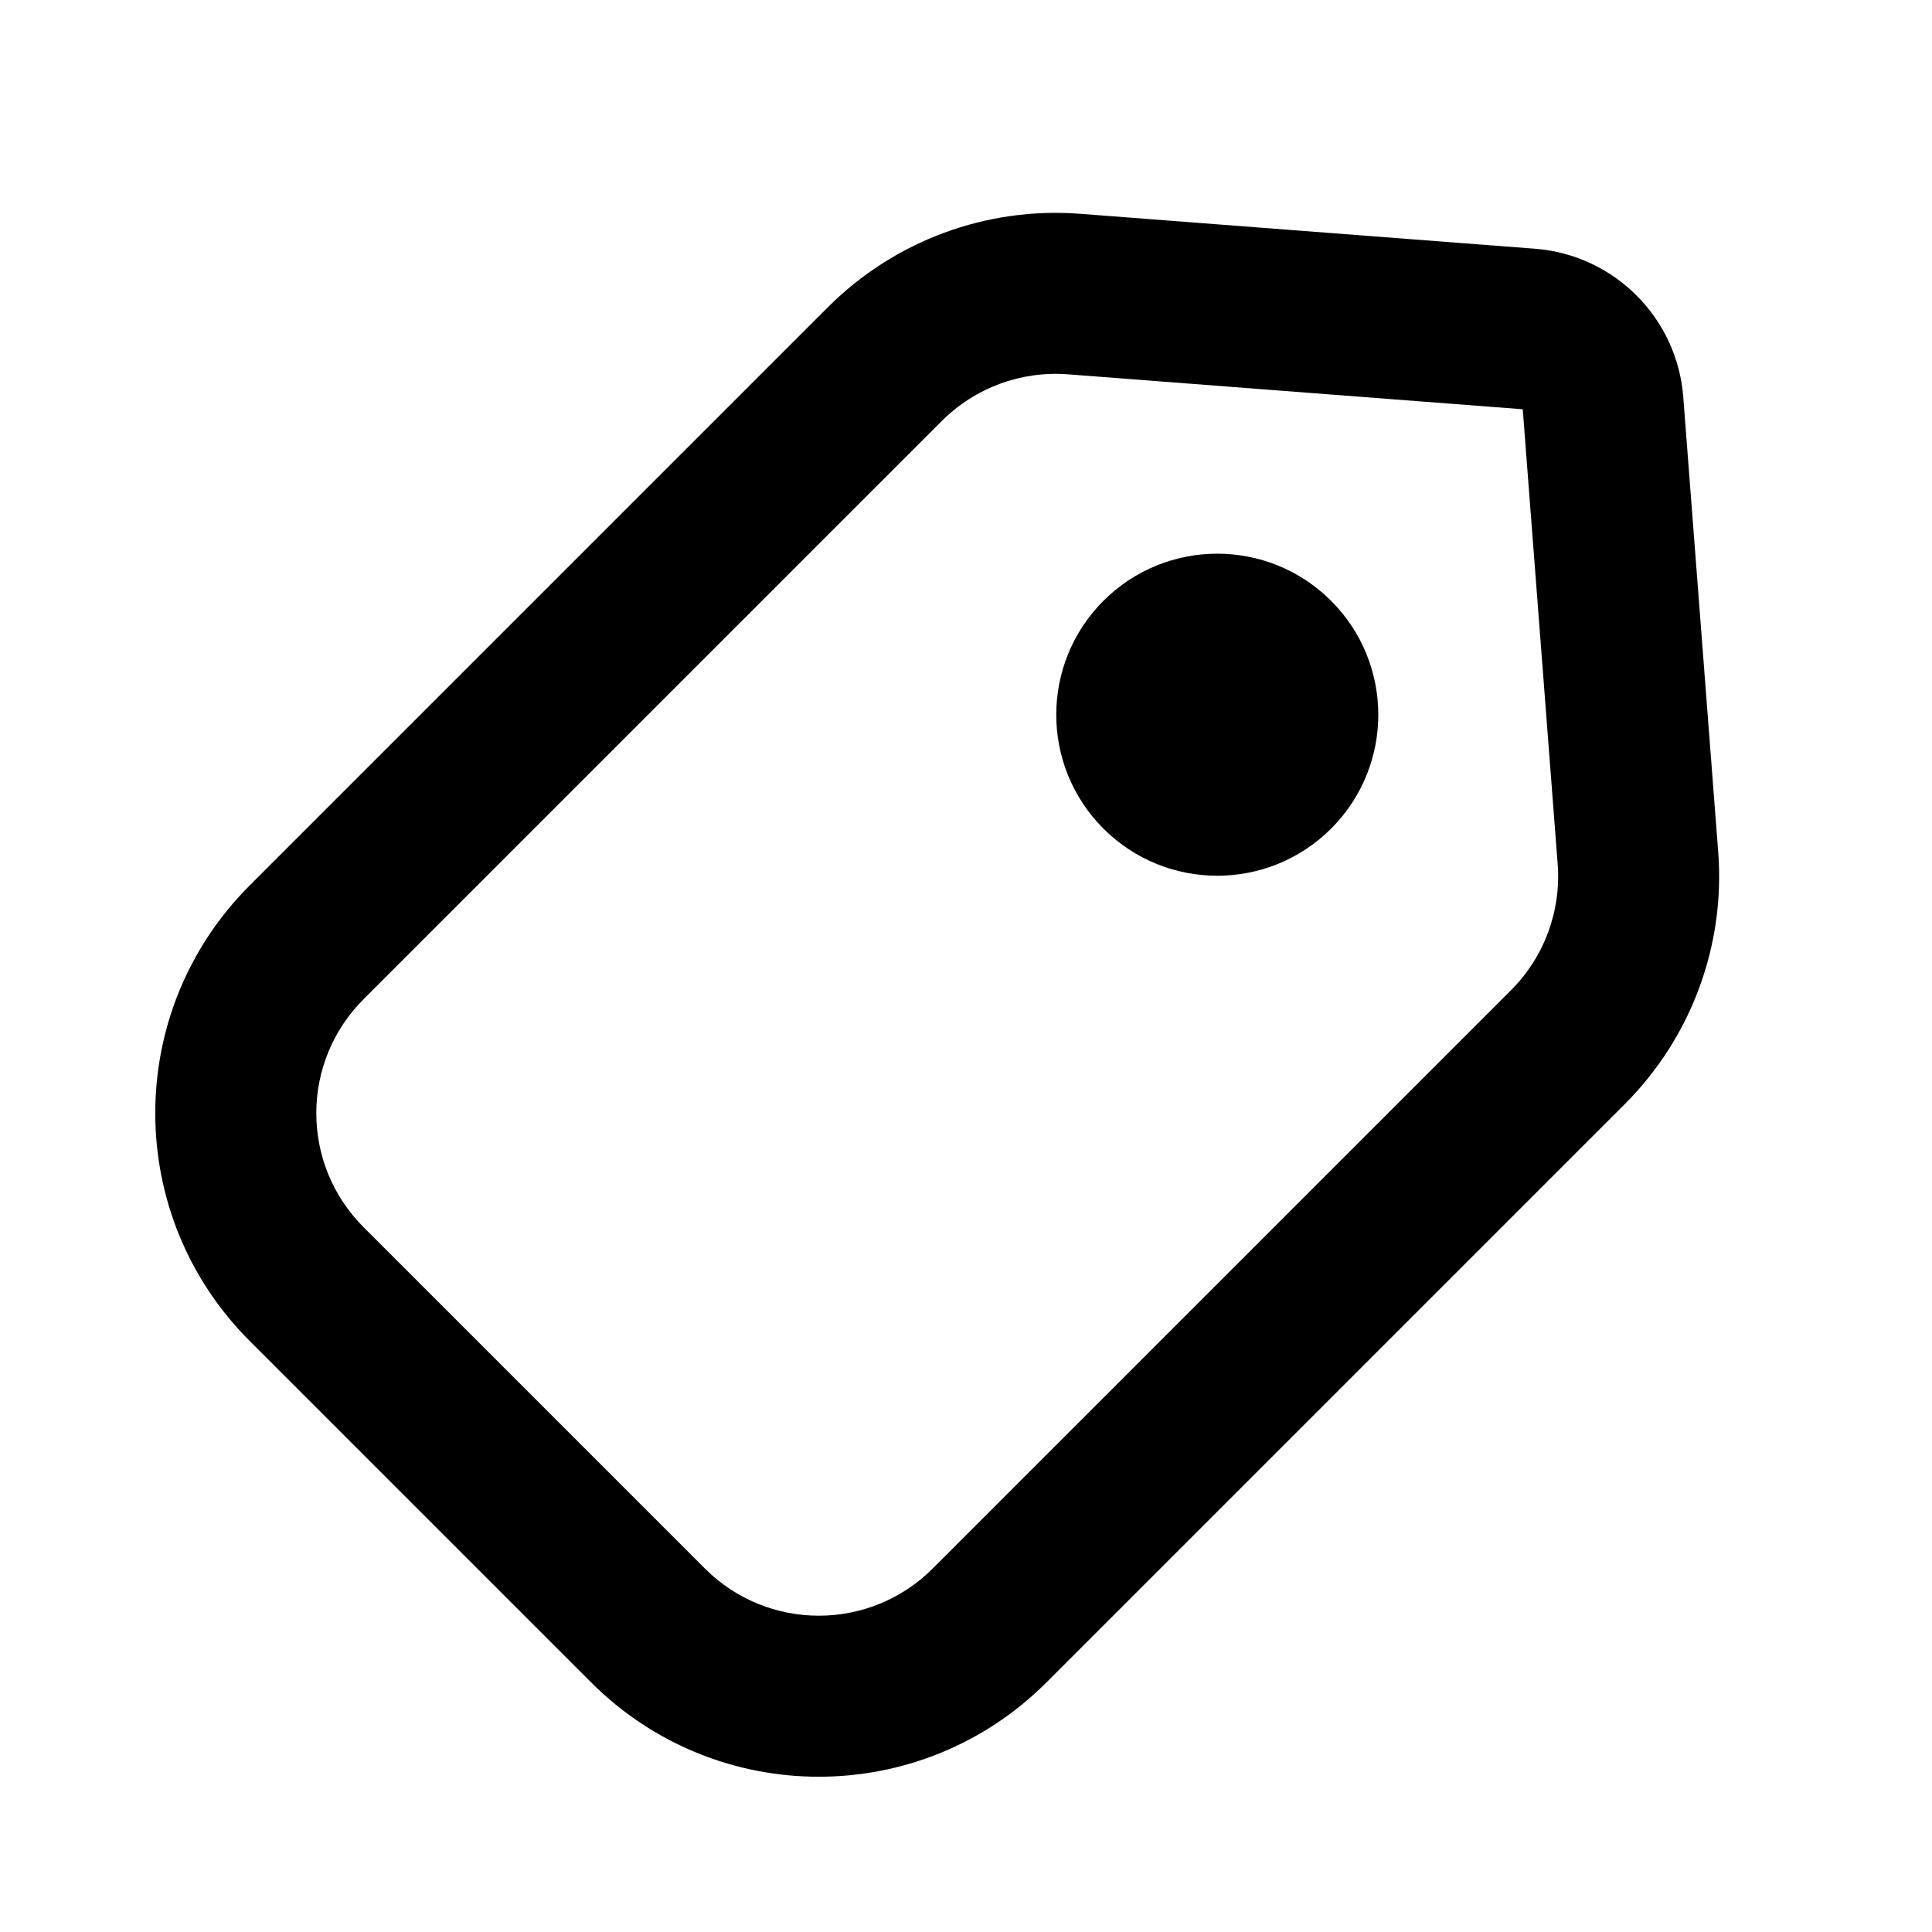 <svg xmlns="http://www.w3.org/2000/svg" width="24" height="24" viewBox="0 0 24 24">
  <path fill="currentColor" fill-rule="evenodd" d="M13.42,2.656 L19.069,3.09 C20.052,3.166 20.834,3.948 20.91,4.931 L21.344,10.58 C21.434,11.744 21.01,12.889 20.184,13.715 L13,20.899 C11.438,22.462 8.905,22.462 7.343,20.899 L3.101,16.657 C1.538,15.095 1.538,12.562 3.101,11 L10.285,3.816 C11.111,2.99 12.256,2.566 13.42,2.656 Z M11.699,5.23 L4.515,12.414 C3.734,13.195 3.734,14.462 4.515,15.243 L8.757,19.485 C9.538,20.266 10.805,20.266 11.586,19.485 L18.77,12.301 C19.183,11.888 19.395,11.315 19.35,10.733 L18.916,5.084 L13.267,4.65 C12.685,4.605 12.112,4.817 11.699,5.23 Z M13.707,7.464 C14.488,6.683 15.754,6.683 16.536,7.464 C17.317,8.246 17.317,9.512 16.536,10.293 C15.754,11.074 14.488,11.074 13.707,10.293 C12.926,9.512 12.926,8.246 13.707,7.464 Z"/>
</svg>
